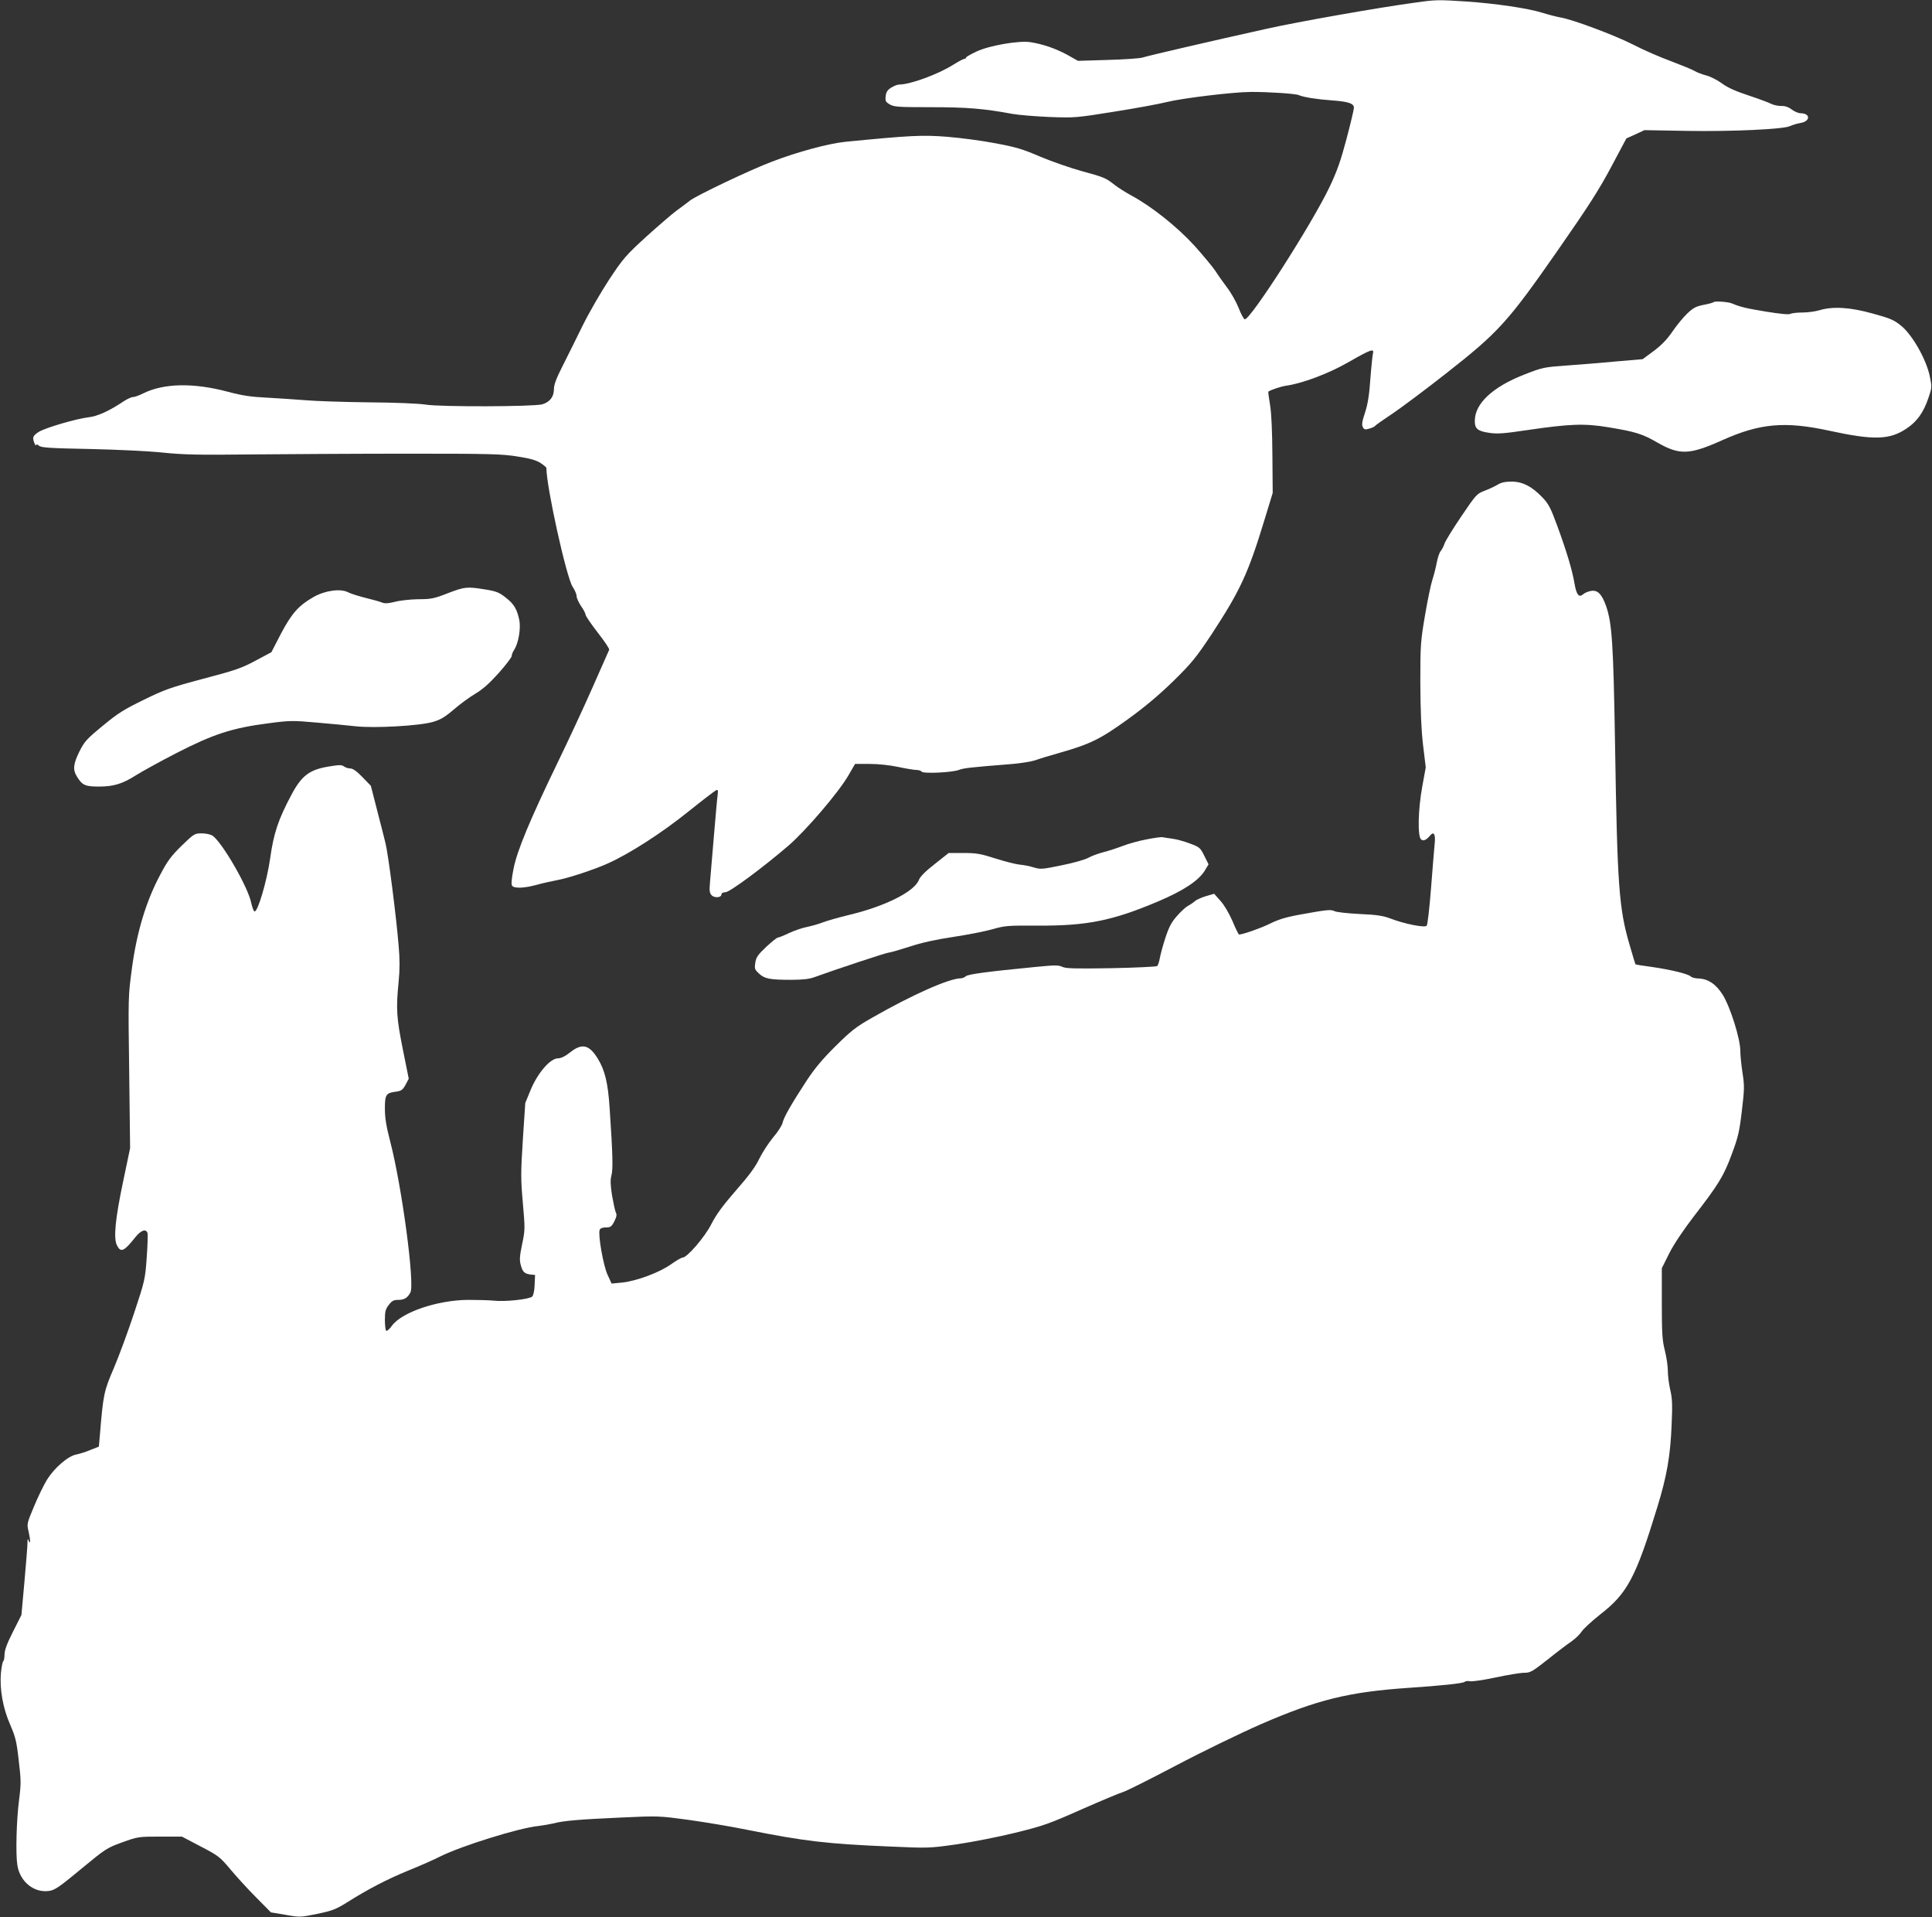 <?xml version="1.0" standalone="no"?>
<!DOCTYPE svg PUBLIC "-//W3C//DTD SVG 20010904//EN"
 "http://www.w3.org/TR/2001/REC-SVG-20010904/DTD/svg10.dtd">
<svg version="1.0" xmlns="http://www.w3.org/2000/svg"
 width="1280pt" height="1270pt" viewBox="0 0 1280 1270"
 preserveAspectRatio="xMidYMid meet">
<rect x="0" y="0" width="1280" height="1270" fill="#333333" stroke="none"/>
<g transform="translate(0,1270) scale(0.1,-0.1)"
fill="#ffffff" stroke="none">
<path d="M9385 12684 c-247 -33 -790 -129 -995 -175 -374 -83 -783 -178 -820
-190 -19 -6 -123 -13 -231 -16 l-197 -6 -73 41 c-78 42 -161 70 -244 83 -77
11 -274 -23 -357 -63 -38 -18 -68 -35 -68 -40 0 -4 -5 -8 -11 -8 -7 0 -40 -18
-74 -39 -99 -63 -285 -131 -358 -131 -11 0 -34 -9 -52 -20 -25 -16 -34 -29
-37 -56 -4 -32 -1 -39 26 -55 28 -17 54 -19 272 -19 236 0 352 -9 539 -44 44
-8 157 -17 250 -21 166 -6 176 -5 425 35 140 22 298 51 350 64 99 25 434 66
555 67 110 1 298 -11 320 -21 31 -14 122 -28 220 -35 109 -8 145 -20 145 -49
0 -11 -22 -104 -49 -206 -39 -147 -62 -212 -113 -320 -119 -248 -521 -875
-561 -875 -6 0 -25 34 -41 76 -17 42 -51 102 -76 134 -25 33 -59 81 -76 108
-17 26 -80 102 -140 169 -115 126 -284 261 -422 335 -37 20 -85 51 -107 68
-58 46 -69 51 -216 91 -74 20 -197 63 -274 95 -118 51 -165 65 -300 90 -88 17
-232 36 -320 43 -164 13 -243 9 -672 -33 -112 -11 -320 -67 -489 -132 -139
-52 -496 -222 -542 -257 -20 -16 -62 -47 -92 -69 -30 -22 -120 -100 -200 -172
-134 -123 -151 -142 -245 -284 -55 -84 -133 -219 -174 -302 -40 -82 -100 -202
-132 -266 -43 -84 -59 -127 -59 -156 0 -51 -27 -86 -77 -101 -56 -16 -676 -18
-773 -2 -44 7 -199 14 -375 15 -165 2 -354 8 -420 14 -66 5 -181 13 -255 17
-107 5 -161 13 -260 39 -229 61 -425 57 -562 -11 -26 -13 -56 -24 -67 -24 -11
0 -39 -13 -63 -29 -94 -63 -173 -99 -232 -105 -78 -9 -281 -68 -328 -96 -25
-15 -38 -29 -38 -43 0 -21 20 -62 20 -43 0 5 8 2 18 -6 14 -13 71 -17 337 -22
181 -4 392 -14 485 -24 138 -14 234 -16 585 -12 231 2 697 5 1035 5 554 0 626
-2 730 -19 85 -13 125 -25 153 -44 20 -13 37 -28 37 -31 0 -126 133 -727 174
-788 14 -21 26 -48 26 -61 0 -13 14 -43 30 -67 17 -24 30 -50 30 -58 0 -7 36
-60 80 -117 45 -57 79 -108 76 -114 -3 -6 -53 -119 -111 -251 -58 -132 -162
-355 -230 -495 -184 -380 -270 -586 -293 -706 -13 -66 -16 -103 -9 -111 14
-19 82 -16 162 6 39 11 99 24 135 31 73 13 244 69 335 110 144 64 358 202 530
340 96 77 182 143 190 146 11 5 13 -1 10 -28 -3 -18 -14 -141 -25 -273 -11
-132 -23 -271 -26 -308 -5 -55 -3 -72 10 -86 19 -21 66 -17 66 5 0 8 10 14 26
14 28 0 248 163 418 309 117 101 333 354 397 465 l44 76 96 0 c58 0 133 -8
190 -20 52 -11 106 -20 121 -20 15 0 30 -5 34 -11 9 -15 206 -6 249 12 28 11
78 17 345 38 63 5 134 17 158 25 24 9 99 32 167 51 196 56 265 89 446 220 115
83 205 159 303 254 123 121 150 155 252 308 190 290 243 403 351 758 l55 180
-2 245 c-1 156 -6 278 -15 334 -8 49 -14 91 -12 92 15 11 82 34 117 39 112 16
286 82 419 159 143 82 167 90 157 54 -3 -13 -11 -88 -17 -168 -7 -105 -17
-166 -35 -222 -20 -59 -23 -81 -15 -97 9 -17 16 -18 43 -10 17 5 34 12 37 17
3 5 56 42 116 82 61 41 220 160 355 266 348 273 409 340 738 812 207 297 276
405 357 557 l100 188 60 27 60 28 280 -5 c303 -5 644 11 685 32 14 7 44 16 67
20 68 11 70 64 2 65 -14 0 -40 11 -59 25 -22 17 -45 24 -69 23 -20 0 -50 6
-66 14 -17 9 -85 34 -151 56 -85 28 -137 51 -175 79 -30 22 -76 46 -104 53
-27 7 -64 21 -80 31 -17 10 -87 38 -155 64 -69 25 -182 74 -251 110 -122 62
-401 167 -484 180 -22 4 -74 17 -115 30 -95 30 -312 62 -505 75 -183 12 -204
12 -330 -6z"/>
<path d="M11354 10699 c-2 -3 -32 -12 -66 -18 -54 -11 -70 -20 -111 -59 -27
-26 -71 -80 -98 -120 -35 -51 -72 -89 -123 -127 l-73 -54 -174 -15 c-96 -9
-244 -21 -329 -27 -151 -11 -159 -12 -284 -61 -206 -81 -324 -190 -325 -304
-1 -53 18 -70 96 -81 51 -8 97 -5 250 18 286 42 382 45 538 19 178 -29 227
-44 325 -101 148 -85 213 -82 430 15 249 112 415 127 710 63 294 -64 400 -61
512 15 69 46 111 105 144 201 24 70 24 73 9 146 -23 110 -114 271 -188 332
-49 40 -72 50 -189 82 -150 42 -264 49 -354 22 -27 -8 -77 -15 -112 -15 -35 0
-71 -4 -80 -9 -11 -6 -70 0 -162 15 -133 22 -167 30 -225 54 -25 11 -115 17
-121 9z"/>
<path d="M9921 9489 c-18 -11 -57 -29 -86 -40 -50 -19 -56 -25 -152 -167 -55
-81 -105 -162 -112 -181 -6 -19 -18 -42 -26 -51 -8 -9 -20 -43 -26 -76 -6 -32
-19 -84 -29 -114 -10 -30 -32 -136 -49 -236 -29 -171 -31 -193 -31 -445 1
-187 6 -308 18 -413 l18 -149 -23 -126 c-28 -152 -32 -331 -8 -351 16 -13 34
-5 62 28 23 27 35 3 28 -57 -3 -31 -14 -163 -24 -294 -11 -139 -23 -243 -29
-249 -14 -14 -146 12 -240 48 -51 19 -91 25 -205 30 -78 4 -153 12 -166 19
-25 12 -47 10 -245 -26 -76 -14 -130 -31 -180 -56 -58 -29 -182 -73 -207 -73
-3 0 -23 39 -43 88 -23 52 -54 106 -80 135 l-42 47 -55 -16 c-30 -9 -63 -24
-74 -34 -11 -10 -32 -24 -46 -31 -14 -8 -46 -37 -71 -66 -36 -40 -53 -72 -77
-145 -17 -51 -33 -112 -37 -135 -4 -24 -12 -47 -18 -52 -6 -4 -144 -11 -306
-14 -241 -4 -300 -2 -322 9 -24 12 -49 12 -180 -1 -320 -31 -443 -48 -459 -61
-8 -8 -24 -14 -33 -14 -77 0 -326 -111 -586 -260 -108 -61 -141 -87 -243 -188
-86 -85 -138 -147 -191 -227 -102 -156 -153 -245 -161 -281 -3 -17 -31 -61
-63 -98 -31 -38 -72 -101 -92 -142 -25 -53 -68 -111 -154 -209 -87 -100 -130
-158 -163 -223 -45 -88 -161 -222 -191 -222 -8 0 -42 -20 -76 -44 -77 -55
-229 -111 -322 -121 l-72 -7 -27 59 c-28 60 -64 265 -52 297 4 10 19 16 41 16
31 0 38 5 56 40 15 30 18 45 10 59 -5 10 -16 61 -25 112 -11 71 -12 102 -4
134 11 41 9 134 -12 445 -11 170 -32 254 -81 332 -56 89 -103 99 -180 38 -34
-27 -61 -40 -81 -40 -51 0 -133 -95 -180 -206 l-37 -90 -16 -243 c-14 -219
-14 -261 0 -419 15 -170 15 -180 -5 -274 -16 -77 -18 -105 -9 -136 12 -47 25
-59 65 -64 l30 -3 -3 -65 c-1 -39 -8 -70 -16 -78 -18 -18 -183 -36 -256 -27
-30 3 -107 5 -170 5 -204 -2 -439 -82 -504 -172 -15 -21 -32 -36 -37 -33 -5 4
-9 36 -9 72 0 55 4 72 26 100 21 27 32 33 64 33 38 0 61 14 79 49 30 55 -56
701 -134 1001 -26 100 -35 156 -35 216 0 93 7 105 73 113 36 5 45 12 64 46
l21 40 -39 194 c-42 210 -46 267 -28 448 8 81 8 149 0 240 -15 187 -69 608
-87 678 -8 33 -33 132 -56 220 l-41 160 -56 58 c-38 39 -63 57 -81 57 -14 0
-33 7 -42 14 -15 11 -33 10 -105 -2 -123 -21 -175 -60 -242 -186 -87 -163
-118 -255 -141 -421 -22 -153 -83 -359 -104 -352 -6 2 -15 28 -22 58 -21 104
-191 398 -256 444 -13 8 -43 15 -71 15 -48 0 -51 -2 -134 -82 -70 -69 -94
-101 -142 -193 -93 -174 -154 -377 -186 -612 -26 -192 -26 -192 -19 -695 l6
-503 -45 -215 c-54 -255 -66 -383 -42 -429 25 -50 47 -40 120 52 38 48 71 60
82 31 3 -10 1 -83 -5 -164 -10 -143 -13 -155 -83 -366 -40 -121 -100 -284
-134 -364 -66 -153 -71 -174 -93 -443 l-7 -79 -56 -22 c-30 -13 -72 -26 -93
-30 -55 -10 -145 -88 -194 -166 -22 -36 -61 -116 -87 -179 -46 -110 -48 -115
-36 -163 13 -59 14 -94 1 -63 -6 16 -8 13 -8 -15 0 -19 -9 -134 -20 -256 l-20
-221 -56 -111 c-40 -79 -56 -123 -56 -151 0 -22 -4 -42 -9 -45 -4 -3 -11 -38
-15 -78 -9 -108 14 -235 62 -343 34 -79 42 -108 56 -235 16 -133 16 -155 2
-265 -17 -134 -23 -354 -11 -429 17 -110 110 -185 210 -171 39 6 67 25 213
146 162 134 170 139 272 176 103 37 107 38 250 38 l145 0 124 -65 c119 -62
128 -69 200 -155 41 -49 118 -133 171 -186 l95 -96 96 -16 c94 -17 98 -17 210
6 101 21 124 30 198 76 139 88 269 155 406 211 72 29 168 71 215 95 140 69
514 186 645 200 33 4 78 12 100 17 66 18 176 27 445 39 253 12 257 11 450 -15
107 -15 283 -44 390 -66 382 -76 526 -93 950 -111 252 -11 257 -11 440 15 102
15 275 49 385 76 183 45 222 58 440 155 132 58 256 110 275 115 19 5 177 84
350 175 176 93 426 214 565 275 373 162 581 213 975 240 224 15 363 30 374 40
5 5 21 7 35 4 14 -3 91 8 170 25 79 17 164 31 189 31 41 0 53 7 156 88 61 49
132 103 158 120 25 18 55 47 67 65 11 18 66 68 121 112 182 141 237 244 381
715 62 202 86 337 94 545 6 129 4 173 -9 228 -9 38 -16 94 -16 126 0 32 -9 93
-20 136 -17 67 -20 111 -20 312 l0 233 49 98 c30 60 92 152 160 241 167 216
201 271 254 415 42 112 51 149 67 286 17 143 18 166 5 251 -8 52 -15 119 -15
149 0 79 -66 289 -116 370 -45 72 -99 108 -165 109 -19 1 -40 6 -47 13 -17 17
-131 45 -256 63 -61 8 -110 16 -111 18 -1 1 -18 58 -38 127 -71 241 -82 388
-97 1335 -11 662 -20 797 -59 910 -29 81 -56 108 -100 101 -18 -3 -42 -13 -52
-22 -28 -25 -45 -4 -58 74 -15 86 -49 202 -113 377 -44 120 -58 147 -97 188
-70 74 -133 107 -206 107 -43 0 -70 -6 -94 -21z"/>
<path d="M2965 8770 c-89 -35 -110 -39 -194 -39 -51 -1 -120 -8 -153 -17 -45
-11 -68 -13 -87 -5 -14 6 -64 20 -110 31 -47 12 -98 28 -115 37 -50 26 -152
12 -228 -31 -100 -57 -145 -108 -217 -244 l-63 -122 -105 -56 c-93 -50 -134
-64 -347 -120 -218 -58 -256 -72 -395 -140 -131 -64 -171 -89 -271 -172 -106
-87 -121 -104 -154 -170 -41 -83 -45 -121 -15 -168 34 -55 54 -64 144 -64 98
0 156 18 246 75 36 23 157 90 270 148 242 124 366 165 606 196 143 19 162 19
320 5 92 -8 211 -19 263 -25 122 -13 418 3 507 29 50 14 79 31 139 82 41 36
106 83 143 105 49 29 93 68 155 137 47 53 86 104 86 112 0 9 7 28 16 41 29 44
46 143 34 200 -15 71 -35 105 -91 148 -42 33 -61 41 -137 53 -118 19 -132 18
-247 -26z"/>
<path d="M7595 7140 c-49 -9 -120 -29 -156 -43 -36 -14 -95 -33 -130 -42 -35
-9 -80 -26 -99 -37 -19 -11 -98 -34 -174 -49 -130 -27 -143 -28 -185 -15 -26
8 -69 17 -96 19 -28 3 -101 22 -161 41 -97 31 -124 36 -210 36 l-99 0 -92 -73
c-63 -49 -96 -83 -105 -105 -29 -77 -221 -174 -458 -231 -74 -18 -155 -41
-180 -51 -25 -10 -71 -23 -104 -30 -32 -6 -86 -25 -120 -41 -33 -16 -66 -29
-72 -29 -7 0 -41 -28 -78 -62 -56 -53 -67 -70 -72 -105 -6 -39 -4 -45 24 -71
37 -35 72 -42 213 -42 72 0 120 5 150 16 146 53 482 164 496 164 9 0 71 18
137 39 81 27 177 48 291 65 94 14 211 37 260 51 84 24 103 25 300 24 324 -2
495 32 797 160 168 71 269 138 309 203 l26 43 -28 56 c-27 54 -31 58 -96 82
-37 14 -90 29 -118 32 -27 4 -57 8 -65 10 -8 1 -55 -5 -105 -15z"/>
</g>
</svg>
